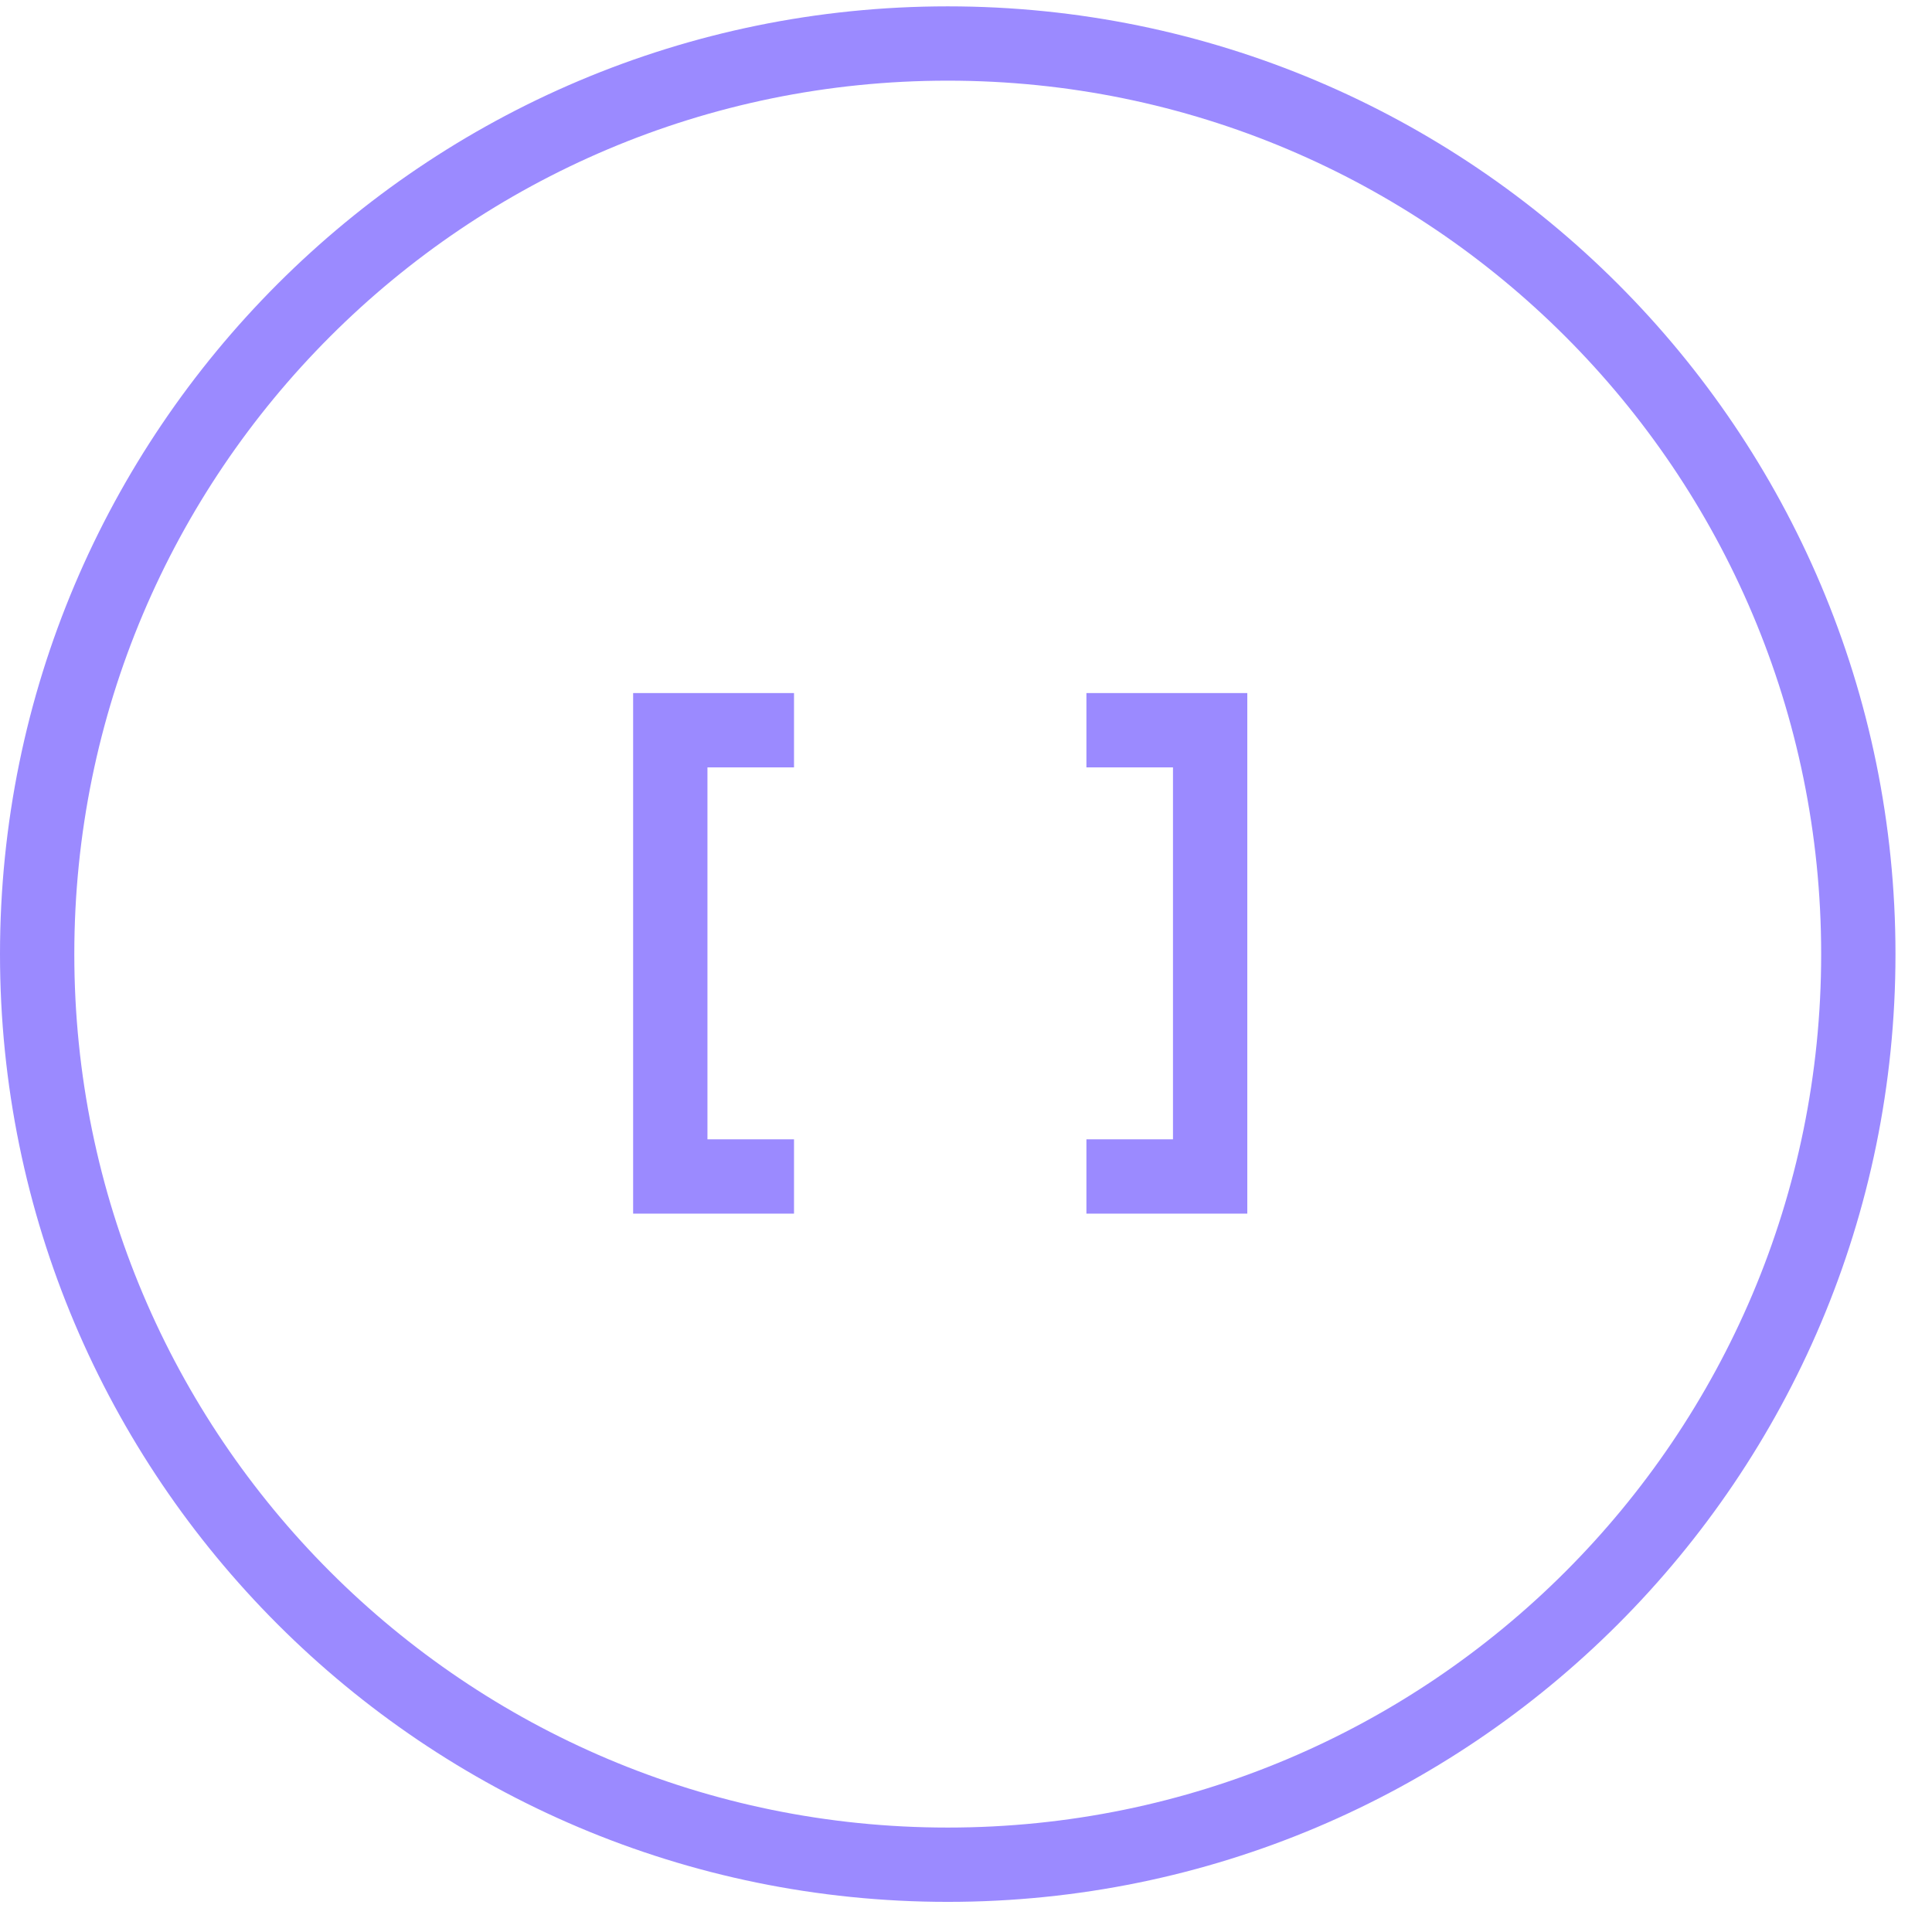 <?xml version="1.0" encoding="UTF-8"?>
<svg xmlns="http://www.w3.org/2000/svg" width="52" height="52" viewBox="0 0 52 52" fill="none">
  <path d="M25.509 50.189C11.973 50.189 1 39.215 1 25.68C1 12.145 11.973 1.171 25.509 1.171C39.044 1.171 50.017 12.145 50.017 25.68C50.017 39.215 39.045 50.189 25.509 50.189Z" stroke="#9B8AFF" stroke-width="2" stroke-miterlimit="10"></path>
  <path d="M21.371 31.665H18.041V19.654H21.371" stroke="#9B8AFF" stroke-width="2" stroke-miterlimit="10"></path>
  <path d="M29.241 19.654H32.571V31.665H29.241" stroke="#9B8AFF" stroke-width="2" stroke-miterlimit="10"></path>
</svg>
